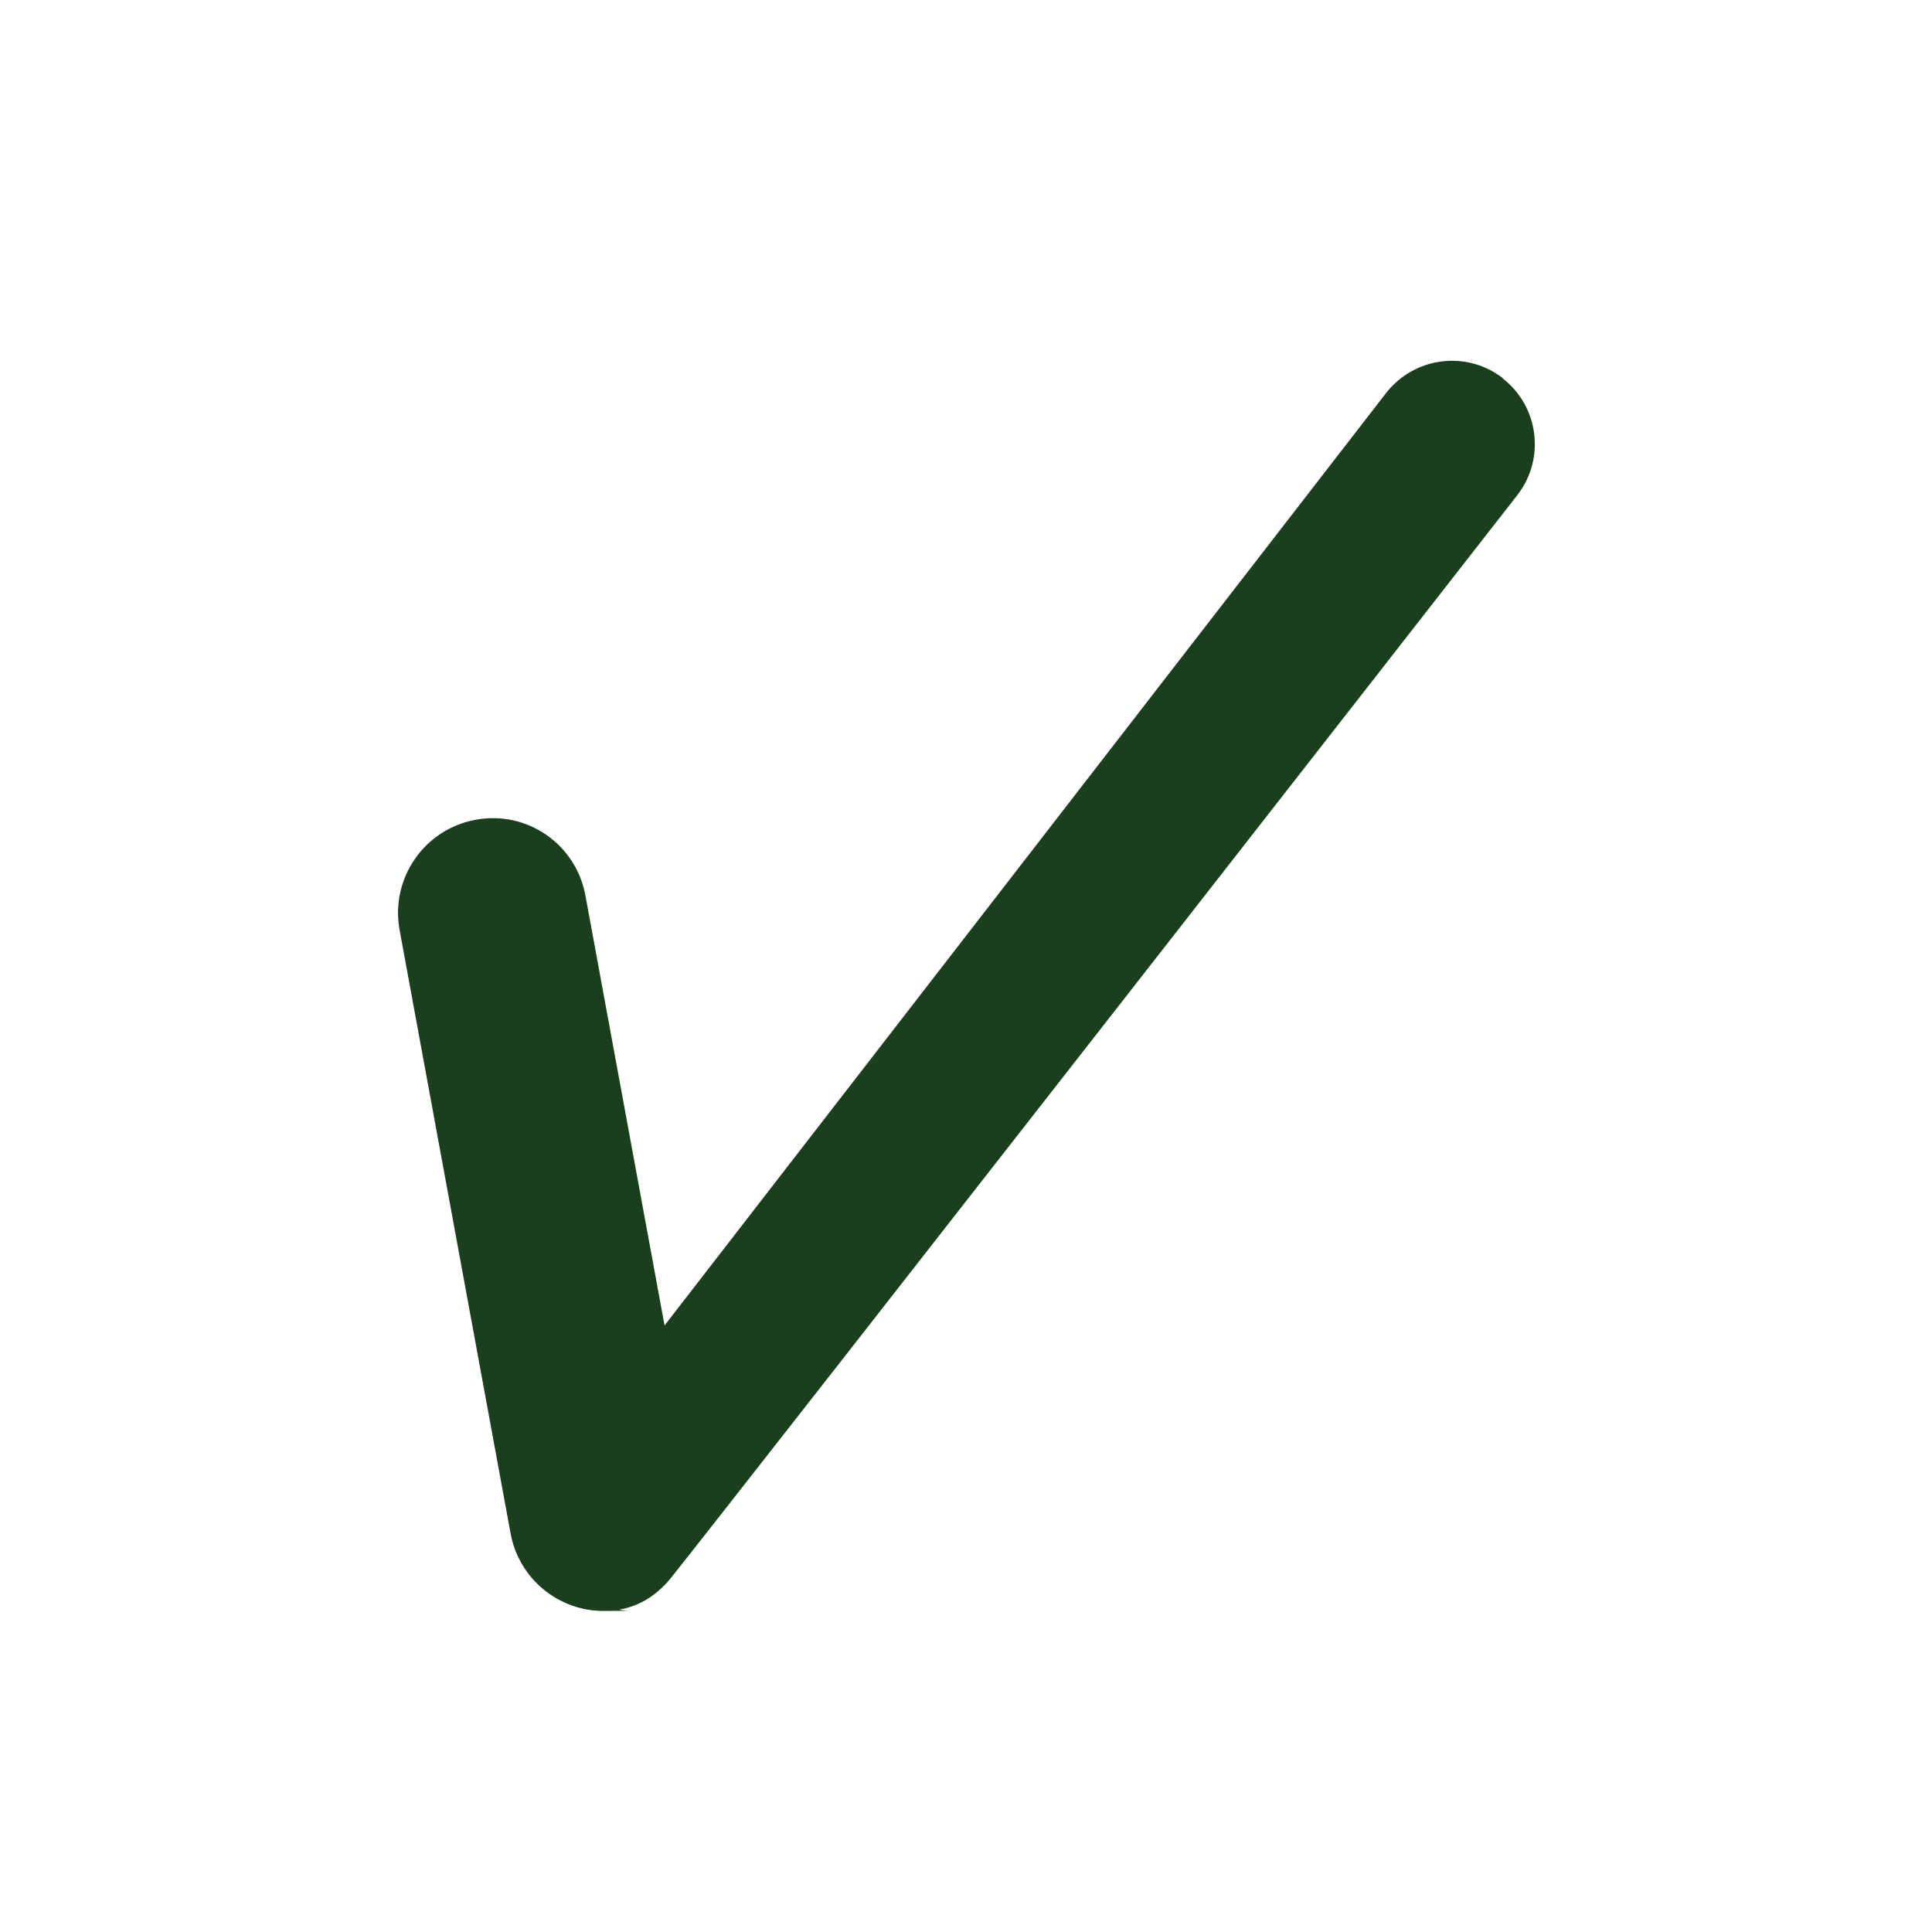 <svg viewBox="0 0 872 896" height="20" width="20" version="1.1" xmlns="http://www.w3.org/2000/svg">
<path d="M685,175.4c-16.9-13.1-41.1-9.9-54.2,6.9l-334.6,432.4-36.7-199.4c-4.4-23.8-27.1-39.6-51-35.1-23.8,4.4-39.5,27.2-35.2,51l51.5,280c3.9,21.1,22.3,35.9,43,35.9s5.3-.2,7.9-.7c4.4-.8,8.4-2.4,12-4.5s8.1-5.9,11.3-9.9c39.8-50,392.7-502.4,392.7-502.4,13.1-16.9,10-41.1-6.9-54.2Z" fill="#1b3f1c"></path>
</svg>